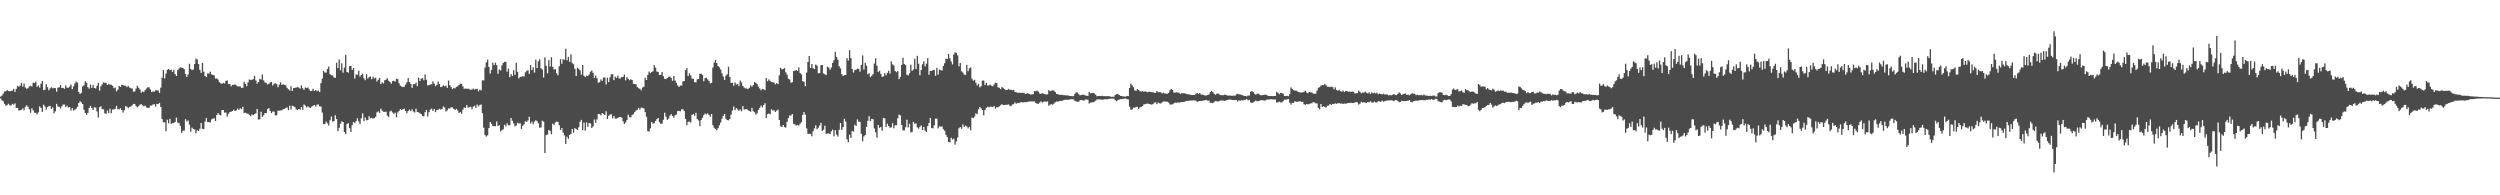 <?xml version="1.0" encoding="UTF-8"?>
<svg xmlns="http://www.w3.org/2000/svg" width="1920" height="150">
  <path d="M0 74.204h1v1.351H0zM1 73.409h1v3.590H1zM2 71.952h1v5.887H2zM3 70.267h1v9.483H3zM4 70.050h1v11.135H4zM5 69.089h1v11.615H5zM6 69.889h1v9.775H6zM7 70.099h1v10.716H7zM8 69.934h1v11.217H8zM9 69.536h1v10.254H9zM10 68.314h1v12.059H10zM11 70.651h1v8.731H11zM12 68.244h1v14.699H12zM13 65.925h1v16.936H13zM14 66.655h1v18.301H14zM15 65.697h1v19.025H15zM16 63.784h1v20.564H16zM17 66.505h1v16.753H17zM18 64.188h1v20.589H18zM19 67.239h1v14.798H19zM20 68.213h1v12.630H20zM21 67.726h1v14.256H21zM22 66.399h1v17.540H22zM23 65.843h1v20.808H23zM24 66.478h1v16.654H24zM25 63.505h1v21.208H25zM26 63.811h1v22.771H26zM27 62.709h1v23.909H27zM28 66.682h1v21.127H28zM29 65.661h1v20.720H29zM30 67.341h1v14.386H30zM31 64.270h1v18.648H31zM32 62.162h1v23.795H32zM33 69.222h1v11.151H33zM34 68.881h1v12.840H34zM35 64.656h1v19.547H35zM36 66.930h1v15.293H36zM37 69.328h1v12.225H37zM38 67.886h1v13.471H38zM39 67.002h1v16.717H39zM40 67.853h1v14.686H40zM41 67.434h1v19.632H41zM42 67.699h1v17.786H42zM43 70.347h1v9.447H43zM44 67.348h1v14.467H44zM45 67.066h1v15.032H45zM46 65.399h1v17.949H46zM47 67.650h1v13.934H47zM48 67.480h1v12.800H48zM49 68.220h1v12.017H49zM50 65.616h1v16.651H50zM51 67.324h1v13.822H51zM52 67.359h1v15.300H52zM53 66.432h1v15.734H53zM54 64.939h1v19.963H54zM55 68.523h1v14.540H55zM56 66.302h1v18.649H56zM57 64.123h1v20.214H57zM58 62.600h1v20.932H58zM59 63.461h1v18.531H59zM60 70.597h1v8.550H60zM61 72.203h1v5.587H61zM62 71.319h1v7.313H62zM63 66.361h1v13.587H63zM64 65.534h1v18.731H64zM65 62.407h1v24.309H65zM66 63.530h1v24.679H66zM67 66.966h1v19.732H67zM68 68.099h1v14.873H68zM69 64.898h1v16.429H69zM70 67.461h1v15.503H70zM71 65.206h1v19.249H71zM72 67.562h1v14.796H72zM73 68.018h1v14.615H73zM74 65.909h1v19.714H74zM75 63.596h1v26.690H75zM76 69.582h1v12.873H76zM77 66.285h1v15.334H77zM78 64.755h1v19.072H78zM79 63.236h1v20.729H79zM80 63.582h1v23.475H80zM81 63.787h1v23.666H81zM82 65.246h1v19.679H82zM83 64.466h1v22.524H83zM84 65.035h1v18.440H84zM85 65.084h1v21.924H85zM86 65.913h1v18.182H86zM87 67.755h1v16.296H87zM88 67.231h1v16.345H88zM89 70.131h1v11.178H89zM90 68.897h1v14.956H90zM91 66.008h1v18.025H91zM92 66.783h1v16.403H92zM93 65.069h1v19.345H93zM94 65.386h1v21.100H94zM95 65.786h1v18.810H95zM96 65.894h1v15.670H96zM97 66.913h1v15.067H97zM98 65.986h1v17.149H98zM99 67.208h1v14.900H99zM100 67.793h1v14.053H100zM101 67.995h1v12.959H101zM102 70.413h1v9.345H102zM103 70.231h1v9.694H103zM104 68.013h1v13.473H104zM105 65.885h1v16.529H105zM106 67.399h1v14.102H106zM107 68.685h1v11.748H107zM108 71.178h1v8.790H108zM109 70.305h1v10.621H109zM110 70.664h1v11.005H110zM111 69.209h1v11.906H111zM112 68.016h1v14.473H112zM113 67.054h1v15.765H113zM114 67.000h1v15.904H114zM115 68.661h1v12.450H115zM116 70.711h1v10.407H116zM117 70.180h1v10.037H117zM118 70.416h1v9.683H118zM119 69.385h1v12.430H119zM120 69.303h1v10.445H120zM121 69.535h1v10.444H121zM122 71.326h1v7.740H122zM123 67.256h1v14.847H123zM124 59.726h1v31.716H124zM125 53.712h1v40.178H125zM126 60.246h1v33.745H126zM127 56.528h1v44.200H127zM128 53.593h1v38.359H128zM129 52.995h1v41.728H129zM130 53.911h1v37.441H130zM131 53.507h1v41.662H131zM132 55.170h1v39.369H132zM133 53.606h1v40.831H133zM134 56.869h1v36.778H134zM135 58.351h1v32.041H135zM136 53.846h1v40.290H136zM137 52.615h1v42.019H137zM138 51.666h1v45.056H138zM139 51.953h1v50.105H139zM140 52.219h1v48.153H140zM141 53.102h1v47.204H141zM142 56.839h1v34.702H142zM143 59.133h1v34.149H143zM144 57.202h1v35.312H144zM145 48.981h1v46.839H145zM146 52.958h1v48.262H146zM147 53.903h1v44.169H147zM148 53.368h1v45.644H148zM149 49.150h1v50.298H149zM150 44.944h1v57.474H150zM151 45.719h1v54.308H151zM152 49.192h1v51.534H152zM153 53.677h1v45.134H153zM154 55.939h1v38.519H154zM155 48.308h1v50.594H155zM156 55.076h1v44.034H156zM157 58.359h1v34.988H157zM158 59.243h1v31.334H158zM159 56.449h1v37.366H159zM160 56.475h1v37.306H160zM161 55.043h1v39.086H161zM162 57.083h1v34.649H162zM163 57.554h1v33.537H163zM164 57.839h1v32.974H164zM165 60.385h1v32.565H165zM166 60.224h1v28.159H166zM167 61.104h1v25.775H167zM168 63.097h1v24.987H168zM169 63.943h1v24.745H169zM170 64.485h1v19.985H170zM171 63.590h1v20.871H171zM172 64.079h1v22.454H172zM173 62.153h1v24.242H173zM174 61.707h1v27.907H174zM175 64.453h1v22.971H175zM176 64.541h1v21.539H176zM177 66.323h1v19.496H177zM178 65.148h1v20.087H178zM179 65.191h1v19.090H179zM180 64.752h1v20.494H180zM181 65.598h1v19.182H181zM182 66.302h1v17.085H182zM183 66.401h1v18.032H183zM184 66.377h1v16.839H184zM185 67.476h1v16.357H185zM186 67.400h1v14.603H186zM187 62.813h1v23.907H187zM188 64.423h1v22.130H188zM189 66.218h1v20.911H189zM190 63.290h1v24.002H190zM191 61.017h1v27.129H191zM192 61.468h1v27.799H192zM193 61.232h1v26.625H193zM194 60.758h1v27.763H194zM195 58.204h1v29.274H195zM196 61.739h1v25.345H196zM197 64.237h1v19.429H197zM198 62.994h1v28.826H198zM199 60.472h1v31.244H199zM200 61.154h1v24.669H200zM201 57.216h1v32.603H201zM202 61.754h1v26.840H202zM203 63.336h1v23.502H203zM204 63.663h1v23.214H204zM205 64.946h1v18.850H205zM206 64.323h1v18.692H206zM207 63.301h1v21.897H207zM208 62.913h1v23.968H208zM209 65.674h1v19.967H209zM210 64.283h1v21.445H210zM211 63.989h1v24.686H211zM212 64.573h1v23.911H212zM213 67.038h1v18.024H213zM214 65.003h1v20.010H214zM215 63.211h1v21.617H215zM216 65.210h1v19.455H216zM217 64.638h1v19.205H217zM218 65.161h1v18.407H218zM219 65.518h1v17.540H219zM220 67.421h1v14.989H220zM221 68.553h1v16.041H221zM222 69.463h1v11.765H222zM223 66.253h1v17.954H223zM224 69.897h1v11.298H224zM225 67.709h1v13.902H225zM226 67.444h1v14.885H226zM227 67.293h1v16.676H227zM228 66.682h1v17.820H228zM229 67.287h1v16.445H229zM230 68.072h1v16.072H230zM231 65.574h1v16.729H231zM232 67.843h1v16.495H232zM233 68.996h1v11.220H233zM234 67.174h1v13.942H234zM235 67.610h1v14.925H235zM236 67.162h1v14.494H236zM237 68.591h1v13.889H237zM238 69.923h1v12.946H238zM239 69.684h1v12.117H239zM240 68.166h1v13.053H240zM241 69.874h1v10.763H241zM242 69.071h1v12.790H242zM243 70.095h1v10.304H243zM244 69.518h1v10.715H244zM245 70.594h1v11.003H245zM246 63.859h1v17.992H246zM247 60.400h1v26.049H247zM248 54.496h1v40.887H248zM249 55.694h1v39.518H249zM250 55.691h1v37.640H250zM251 52.946h1v41.794H251zM252 51.085h1v45.263H252zM253 57.008h1v35.321H253zM254 57.760h1v31.752H254zM255 57.885h1v35.471H255zM256 59.484h1v33.568H256zM257 59.808h1v28.739H257zM258 48.154h1v43.315H258zM259 52.332h1v48.419H259zM260 45.730h1v52.456H260zM261 53.955h1v41.011H261zM262 48.608h1v44.591H262zM263 55.793h1v37.907H263zM264 51.894h1v49.558H264zM265 42.141h1v60.949H265zM266 55.279h1v40.034H266zM267 55.817h1v38.711H267zM268 50.796h1v47.631H268zM269 50.648h1v50.652H269zM270 53.689h1v42.453H270zM271 52.241h1v41.401H271zM272 60.343h1v34.270H272zM273 57.210h1v35.870H273zM274 57.490h1v33.337H274zM275 54.246h1v39.061H275zM276 58.820h1v36.534H276zM277 57.567h1v33.279H277zM278 56.631h1v30.475H278zM279 60.060h1v33.035H279zM280 61.575h1v28.680H280zM281 57.007h1v35.414H281zM282 60.332h1v31.762H282zM283 59.226h1v30.081H283zM284 58.702h1v32.254H284zM285 60.802h1v29.661H285zM286 58.904h1v32.199H286zM287 60.199h1v30.602H287zM288 59.601h1v30.158H288zM289 62.563h1v23.782H289zM290 61.232h1v24.287H290zM291 59.834h1v26.850H291zM292 64.574h1v18.953H292zM293 63.241h1v21.749H293zM294 64.055h1v21.826H294zM295 61.594h1v24.354H295zM296 61.138h1v24.606H296zM297 60.124h1v28.699H297zM298 61.996h1v27.790H298zM299 62.935h1v22.709H299zM300 64.239h1v20.798H300zM301 62.239h1v24.133H301zM302 62.001h1v25.554H302zM303 62.741h1v23.754H303zM304 60.485h1v29.571H304zM305 60.768h1v25.610H305zM306 63.966h1v21.334H306zM307 65.789h1v17.955H307zM308 66.437h1v18.026H308zM309 66.917h1v16.894H309zM310 66.537h1v16.925H310zM311 64.884h1v20.385H311zM312 63.193h1v23.740H312zM313 59.958h1v25.360H313zM314 63.016h1v21.209H314zM315 64.391h1v21.081H315zM316 67.417h1v16.575H316zM317 64.583h1v21.068H317zM318 64.649h1v21.702H318zM319 63.389h1v20.118H319zM320 66.180h1v19.780H320zM321 59.669h1v26.673H321zM322 62.222h1v24.774H322zM323 60.532h1v27.057H323zM324 59.926h1v29.188H324zM325 61.637h1v27.685H325zM326 57.144h1v29.030H326zM327 61.259h1v23.230H327zM328 65.655h1v23.798H328zM329 65.388h1v20.770H329zM330 64.998h1v19.175H330zM331 64.721h1v18.749H331zM332 62.449h1v22.779H332zM333 64.227h1v19.393H333zM334 66.194h1v19.936H334zM335 65.228h1v19.222H335zM336 62.615h1v21.663H336zM337 64.447h1v19.087H337zM338 66.843h1v17.380H338zM339 66.576h1v17.132H339zM340 65.480h1v16.281H340zM341 66.265h1v16.296H341zM342 65.723h1v19.946H342zM343 67.492h1v17.306H343zM344 61.835h1v21.411H344zM345 65.374h1v17.986H345zM346 66.961h1v15.446H346zM347 68.454h1v14.022H347zM348 67.489h1v16.230H348zM349 67.894h1v16.646H349zM350 66.725h1v16.884H350zM351 66.298h1v18.505H351zM352 65.256h1v21.564H352zM353 64.277h1v21.793H353zM354 64.441h1v22.956H354zM355 66.348h1v17.917H355zM356 68.210h1v14.321H356zM357 67.989h1v14.892H357zM358 68.217h1v12.475H358zM359 68.022h1v14.682H359zM360 68.602h1v13.729H360zM361 68.927h1v13.063H361zM362 68.814h1v15.179H362zM363 67.992h1v13.911H363zM364 68.873h1v12.258H364zM365 68.220h1v14.652H365zM366 68.265h1v12.033H366zM367 70.157h1v11.613H367zM368 68.822h1v11.771H368zM369 69.429h1v10.819H369zM370 61.646h1v25.265H370zM371 61.807h1v36.283H371zM372 51.910h1v51.862H372zM373 47.885h1v57.048H373zM374 45.823h1v58.121H374zM375 51.349h1v47.020H375zM376 56.493h1v37.261H376zM377 53.603h1v41.520H377zM378 48.163h1v48.563H378zM379 50.084h1v46.812H379zM380 48.160h1v48.767H380zM381 50.004h1v43.281H381zM382 56.700h1v40.049H382zM383 53.379h1v42.673H383zM384 54.054h1v46.823H384zM385 50.179h1v49.794H385zM386 48.333h1v50.948H386zM387 47.488h1v48.300H387zM388 47.496h1v49.496H388zM389 55.025h1v39.692H389zM390 52.616h1v43.584H390zM391 59.280h1v36.929H391zM392 56.938h1v33.711H392zM393 58.379h1v34.386H393zM394 53.931h1v40.862H394zM395 57.439h1v39.581H395zM396 48.199h1v48.144H396zM397 55.133h1v39.131H397zM398 60.194h1v34.616H398zM399 59.062h1v35.632H399zM400 58.816h1v40.196H400zM401 58.493h1v38.105H401zM402 58.767h1v36.718H402zM403 55.586h1v37.540H403zM404 54.471h1v39.191H404zM405 53.892h1v38.571H405zM406 56.668h1v33.029H406zM407 49.950h1v44.863H407zM408 53.850h1v39.599H408zM409 51.686h1v43.744H409zM410 55.735h1v37.603H410zM411 45.799h1v46.545H411zM412 52.221h1v40.872H412zM413 47.082h1v47.704H413zM414 45.543h1v52.568H414zM415 52.454h1v45.409H415zM416 53.364h1v39.369H416zM417 59.549h1v33.832H417zM418 44.039h1v73.536H418zM419 50.514h1v53.250H419zM420 56.325h1v46.969H420zM421 46.187h1v53.666H421zM422 51.080h1v49.365H422zM423 43.933h1v59.199H423zM424 51.278h1v43.702H424zM425 53.424h1v42.643H425zM426 53.116h1v41.002H426zM427 56.249h1v37.199H427zM428 57.825h1v35.758H428zM429 50.927h1v45.250H429zM430 45.450h1v54.465H430zM431 48.883h1v49.469H431zM432 45.486h1v56.397H432zM433 45.927h1v58.041H433zM434 37.409h1v73.126H434zM435 46.284h1v58.742H435zM436 43.683h1v62.983H436zM437 47.533h1v56.117H437zM438 41.791h1v61.062H438zM439 48.478h1v50.595H439zM440 49.396h1v52.551H440zM441 52.861h1v45.505H441zM442 58.396h1v40.750H442zM443 52.021h1v47.807H443zM444 52.767h1v44.978H444zM445 53.998h1v39.618H445zM446 57.290h1v34.764H446zM447 49.909h1v50.105H447zM448 58.116h1v36.067H448zM449 59.126h1v41.174H449zM450 58.120h1v35.926H450zM451 58.440h1v38.941H451zM452 57.206h1v37.232H452zM453 55.080h1v39.775H453zM454 54.175h1v44.082H454zM455 55.983h1v41.126H455zM456 59.904h1v31.870H456zM457 58.003h1v36.381H457zM458 60.112h1v31.642H458zM459 63.609h1v23.957H459zM460 63.118h1v24.557H460zM461 60.953h1v27.698H461zM462 62.163h1v24.648H462zM463 59.541h1v28.047H463zM464 59.480h1v28.855H464zM465 64.848h1v20.655H465zM466 59.705h1v31.751H466zM467 63.015h1v26.025H467zM468 59.392h1v28.683H468zM469 57.105h1v30.551H469zM470 56.814h1v34.043H470zM471 61.518h1v27.580H471zM472 58.844h1v32.224H472zM473 59.802h1v31.270H473zM474 58.017h1v32.530H474zM475 60.265h1v29.550H475zM476 60.208h1v29.657H476zM477 59.186h1v31.175H477zM478 59.097h1v34.110H478zM479 57.299h1v37.910H479zM480 61.704h1v32.414H480zM481 59.227h1v33.018H481zM482 60.615h1v27.526H482zM483 61.645h1v28.310H483zM484 60.865h1v29.278H484zM485 61.424h1v26.859H485zM486 64.349h1v23.286H486zM487 64.468h1v21.674H487zM488 64.764h1v20.135H488zM489 66.929h1v17.336H489zM490 67.712h1v15.116H490zM491 68.227h1v15.910H491zM492 69.317h1v13.244H492zM493 67.200h1v15.699H493zM494 66.550h1v16.729H494zM495 59.704h1v26.421H495zM496 61.426h1v28.284H496zM497 57.556h1v43.148H497zM498 54.898h1v46.240H498zM499 56.167h1v42.432H499zM500 55.349h1v38.346H500zM501 54.681h1v40.323H501zM502 50.043h1v44.509H502zM503 51.950h1v40.918H503zM504 54.925h1v36.612H504zM505 55.267h1v35.380H505zM506 57.595h1v36.376H506zM507 57.463h1v37.675H507zM508 55.275h1v39.714H508zM509 58.543h1v33.390H509zM510 60.616h1v25.988H510zM511 60.740h1v28.820H511zM512 59.966h1v32.057H512zM513 59.008h1v32.076H513zM514 58.853h1v29.993H514zM515 59.830h1v27.815H515zM516 62.063h1v27.067H516zM517 58.340h1v32.072H517zM518 61.856h1v26.668H518zM519 63.606h1v24.309H519zM520 65.590h1v19.730H520zM521 66.792h1v18.423H521zM522 65.686h1v19.806H522zM523 65.709h1v18.303H523zM524 62.583h1v21.355H524zM525 62.264h1v23.096H525zM526 53.860h1v37.501H526zM527 52.341h1v43.866H527zM528 58.477h1v35.163H528zM529 56.265h1v37.016H529zM530 57.907h1v36.178H530zM531 60.357h1v27.898H531zM532 60.512h1v27.001H532zM533 63.084h1v25.873H533zM534 63.264h1v23.385H534zM535 60.916h1v30.546H535zM536 60.676h1v31.916H536zM537 56.701h1v40.230H537zM538 56.506h1v35.672H538zM539 57.511h1v33.045H539zM540 62.398h1v26.042H540zM541 60.045h1v27.173H541zM542 59.634h1v28.198H542zM543 61.001h1v26.036H543zM544 62.135h1v26.106H544zM545 64.126h1v25.508H545zM546 63.714h1v23.766H546zM547 51.844h1v44.312H547zM548 48.041h1v50.171H548zM549 46.061h1v53.089H549zM550 48.412h1v51.550H550zM551 50.707h1v47.722H551zM552 51.704h1v44.539H552zM553 53.418h1v40.667H553zM554 56.355h1v34.782H554zM555 58.775h1v30.220H555zM556 61.407h1v26.080H556zM557 58.182h1v33.014H557zM558 57.042h1v35.183H558zM559 51.277h1v41.137H559zM560 59.160h1v32.172H560zM561 63.658h1v24.421H561zM562 63.598h1v21.309H562zM563 65.828h1v15.916H563zM564 63.310h1v21.267H564zM565 64.847h1v18.197H565zM566 64.508h1v19.498H566zM567 66.136h1v18.927H567zM568 61.833h1v22.217H568zM569 63.313h1v22.168H569zM570 65.993h1v15.522H570zM571 67.272h1v16.967H571zM572 67.909h1v15.983H572zM573 67.958h1v15.798H573zM574 68.403h1v16.163H574zM575 67.452h1v17.796H575zM576 65.521h1v20.268H576zM577 66.678h1v16.143H577zM578 65.324h1v20.148H578zM579 63.033h1v23.142H579zM580 63.591h1v24.399H580zM581 64.592h1v22.388H581zM582 66.498h1v17.887H582zM583 67.877h1v14.982H583zM584 69.363h1v11.662H584zM585 68.255h1v14.229H585zM586 68.561h1v12.152H586zM587 69.193h1v10.130H587zM588 59.919h1v30.856H588zM589 62.355h1v25.349H589zM590 60.969h1v26.232H590zM591 62.035h1v25.733H591zM592 62.989h1v20.903H592zM593 63.230h1v21.686H593zM594 63.439h1v21.196H594zM595 64.770h1v21.260H595zM596 63.799h1v21.190H596zM597 64.626h1v19.568H597zM598 57.872h1v34.222H598zM599 52.074h1v44.848H599zM600 53.344h1v44.217H600zM601 52.918h1v43.077H601zM602 52.328h1v45.315H602zM603 55.609h1v42.374H603zM604 57.368h1v36.200H604zM605 60.458h1v30.268H605zM606 61.033h1v27.622H606zM607 63.550h1v25.189H607zM608 63.081h1v24.499H608zM609 54.644h1v40.454H609zM610 54.339h1v41.140H610zM611 53.763h1v42.766H611zM612 54.455h1v41.547H612zM613 51.772h1v44.763H613zM614 56.026h1v39.002H614zM615 57.092h1v36.736H615zM616 62.234h1v25.995H616zM617 62.896h1v23.195H617zM618 66.132h1v21.872H618zM619 55.737h1v42.848H619zM620 47.600h1v55.245H620zM621 42.994h1v59.833H621zM622 52.118h1v50.704H622zM623 49.116h1v55.548H623zM624 52.399h1v48.411H624zM625 52.998h1v45.640H625zM626 49.567h1v46.748H626zM627 50.407h1v48.893H627zM628 56.288h1v41.835H628zM629 56.103h1v40.325H629zM630 50.002h1v44.328H630zM631 49.989h1v50.638H631zM632 56.336h1v43.278H632zM633 57.044h1v39.542H633zM634 57.664h1v45.122H634zM635 51.162h1v51.369H635zM636 51.919h1v50.535H636zM637 53.570h1v49.458H637zM638 51.890h1v48.992H638zM639 48.263h1v51.280H639zM640 46.219h1v58.473H640zM641 39.786h1v60.147H641zM642 43.744h1v59.650H642zM643 45.865h1v59.034H643zM644 50.834h1v48.856H644zM645 52.552h1v41.889H645zM646 56.968h1v42.840H646zM647 58.423h1v39.198H647zM648 57.725h1v33.556H648zM649 57.571h1v35.811H649zM650 44.635h1v62.398H650zM651 46.514h1v62.748H651zM652 38.565h1v64.895H652zM653 44.589h1v61.348H653zM654 52.992h1v47.584H654zM655 55.769h1v45.345H655zM656 53.736h1v42.047H656zM657 53.553h1v43.207H657zM658 52.753h1v38.964H658zM659 52.874h1v40.561H659zM660 54.992h1v38.675H660zM661 49.871h1v52.875H661zM662 42.523h1v65.961H662zM663 53.458h1v51.259H663zM664 48.216h1v55.526H664zM665 50.379h1v46.982H665zM666 57.057h1v35.713H666zM667 56.283h1v32.965H667zM668 59.251h1v33.775H668zM669 58.094h1v33.189H669zM670 56.955h1v34.628H670zM671 48.803h1v49.839H671zM672 44.805h1v56.788H672zM673 50.367h1v55.343H673zM674 55.388h1v40.541H674zM675 54.320h1v43.868H675zM676 56.745h1v40.746H676zM677 59.026h1v41.320H677zM678 58.713h1v31.872H678zM679 56.190h1v34.744H679zM680 57.915h1v39.688H680zM681 55.952h1v39.043H681zM682 54.330h1v42.471H682zM683 56.535h1v41.593H683zM684 47.117h1v50.675H684zM685 49.488h1v45.148H685zM686 50.311h1v48.216H686zM687 54.520h1v41.715H687zM688 55.448h1v40.776H688zM689 54.561h1v36.310H689zM690 60.757h1v27.273H690zM691 58.960h1v29.719H691zM692 49.825h1v46.100H692zM693 44.347h1v55.763H693zM694 49.102h1v51.021H694zM695 50.044h1v47.720H695zM696 57.326h1v34.650H696zM697 57.937h1v39.973H697zM698 56.283h1v38.804H698zM699 49.668h1v52.057H699zM700 54.398h1v46.852H700zM701 53.330h1v40.256H701zM702 45.096h1v50.002H702zM703 52.989h1v41.790H703zM704 42.882h1v54.974H704zM705 48.902h1v49.917H705zM706 57.782h1v39.587H706zM707 53.785h1v42.514H707zM708 49.356h1v50.498H708zM709 47.123h1v50.382H709zM710 51.001h1v49.364H710zM711 48.895h1v52.415H711zM712 44.651h1v52.208H712zM713 57.424h1v37.045H713zM714 54.450h1v36.181H714zM715 54.517h1v43.831H715zM716 53.803h1v44.789H716zM717 53.641h1v42.600H717zM718 58.218h1v32.854H718zM719 52.161h1v39.003H719zM720 57.319h1v41.309H720zM721 53.459h1v43.602H721zM722 53.841h1v43.436H722zM723 54.176h1v42.967H723zM724 50.637h1v48.630H724zM725 48.594h1v51.812H725zM726 45.051h1v58.567H726zM727 45.368h1v59.895H727zM728 41.374h1v67.684H728zM729 44.768h1v64.580H729zM730 47.194h1v58.640H730zM731 49.519h1v57.686H731zM732 41.833h1v64.604H732zM733 40.119h1v70.974H733zM734 40.603h1v68.012H734zM735 42.476h1v63.136H735zM736 50.904h1v47.588H736zM737 48.398h1v49.209H737zM738 54.723h1v44.208H738zM739 55.708h1v39.822H739zM740 57.247h1v40.275H740zM741 57.593h1v38.863H741zM742 49.798h1v47.318H742zM743 54.741h1v43.887H743zM744 52.429h1v45.061H744zM745 51.823h1v48.215H745zM746 60.434h1v29.860H746zM747 61.929h1v28.797H747zM748 61.305h1v28.181H748zM749 63.542h1v23.484H749zM750 65.619h1v22.061H750zM751 64.297h1v19.729H751zM752 67.079h1v15.105H752zM753 66.196h1v17.043H753zM754 61.877h1v22.627H754zM755 61.837h1v26.792H755zM756 65.313h1v19.203H756zM757 63.579h1v19.271H757zM758 65.691h1v16.244H758zM759 65.595h1v16.901H759zM760 65.028h1v16.879H760zM761 65.812h1v16.166H761zM762 66.316h1v15.938H762zM763 64.892h1v16.475H763zM764 63.514h1v19.949H764zM765 63.804h1v18.512H765zM766 67.030h1v15.389H766zM767 67.417h1v14.288H767zM768 68.440h1v12.405H768zM769 66.753h1v13.219H769zM770 67.459h1v13.273H770zM771 68.422h1v12.166H771zM772 69.155h1v11.347H772zM773 69.067h1v11.395H773zM774 68.285h1v11.834H774zM775 68.936h1v12.191H775zM776 68.947h1v12.625H776zM777 69.241h1v11.016H777zM778 69.002h1v10.997H778zM779 70.655h1v8.007H779zM780 70.858h1v8.827H780zM781 71.342h1v7.696H781zM782 71.244h1v7.972H782zM783 71.256h1v7.449H783zM784 71.288h1v7.056H784zM785 71.300h1v7.444H785zM786 71.270h1v7.207H786zM787 72.128h1v6.370H787zM788 71.812h1v6.615H788zM789 71.650h1v6.516H789zM790 72.145h1v5.781H790zM791 72.608h1v5.293H791zM792 72.443h1v5.422H792zM793 72.343h1v5.610H793zM794 69.891h1v7.981H794zM795 70.134h1v9.007H795zM796 69.583h1v10.124H796zM797 70.321h1v9.350H797zM798 71.818h1v6.965H798zM799 72.155h1v5.720H799zM800 71.502h1v7.234H800zM801 71.920h1v6.290H801zM802 72.303h1v5.576H802zM803 72.622h1v5.556H803zM804 72.431h1v5.367H804zM805 69.203h1v12.007H805zM806 70.054h1v10.301H806zM807 69.740h1v10.250H807zM808 69.345h1v11.076H808zM809 69.618h1v9.888H809zM810 70.761h1v7.721H810zM811 72.123h1v5.852H811zM812 72.333h1v5.733H812zM813 72.834h1v4.861H813zM814 72.799h1v4.590H814zM815 72.823h1v4.842H815zM816 73.087h1v3.910H816zM817 73.086h1v3.679H817zM818 73.263h1v3.322H818zM819 73.215h1v3.417H819zM820 73.358h1v3.233H820zM821 73.716h1v2.711H821zM822 73.755h1v2.441H822zM823 73.929h1v2.280H823zM824 73.773h1v2.626H824zM825 72.023h1v5.456H825zM826 70.915h1v6.925H826zM827 71.117h1v7.115H827zM828 72.338h1v5.732H828zM829 73.220h1v3.768H829zM830 72.855h1v3.971H830zM831 72.785h1v4.220H831zM832 72.689h1v4.643H832zM833 73.286h1v3.152H833zM834 73.565h1v2.803H834zM835 73.614h1v3.008H835zM836 70.533h1v8.877H836zM837 71.683h1v7.104H837zM838 71.442h1v7.184H838zM839 71.264h1v7.256H839zM840 71.726h1v6.345H840zM841 72.738h1v4.633H841zM842 73.929h1v2.394H842zM843 73.708h1v2.644H843zM844 73.709h1v2.612H844zM845 73.853h1v2.572H845zM846 73.584h1v3.043H846zM847 73.820h1v2.586H847zM848 73.893h1v2.369H848zM849 73.897h1v2.283H849zM850 73.829h1v2.446H850zM851 73.839h1v2.115H851zM852 74.108h1v1.806H852zM853 74.350h1v1.305H853zM854 74.296h1v1.407H854zM855 74.268h1v1.519H855zM856 72.964h1v3.977H856zM857 72.293h1v5.395H857zM858 72.187h1v4.824H858zM859 72.901h1v3.614H859zM860 73.622h1v2.567H860zM861 73.725h1v2.438H861zM862 74.092h1v1.910H862zM863 74.040h1v1.704H863zM864 74.222h1v1.509H864zM865 73.629h1v2.514H865zM866 73.779h1v2.563H866zM867 67.521h1v14.401H867zM868 64.219h1v20.159H868zM869 65.511h1v18.593H869zM870 66.936h1v15.769H870zM871 69.360h1v13.360H871zM872 69.827h1v12.266H872zM873 68.406h1v13.603H873zM874 69.057h1v14.556H874zM875 70.085h1v12.348H875zM876 70.312h1v11.826H876zM877 70.009h1v11.481H877zM878 70.498h1v9.682H878zM879 70.159h1v9.852H879zM880 70.443h1v9.301H880zM881 70.829h1v8.686H881zM882 70.402h1v9.480H882zM883 70.571h1v9.529H883zM884 70.808h1v9.537H884zM885 70.825h1v9.140H885zM886 71.261h1v7.647H886zM887 71.326h1v7.220H887zM888 69.842h1v10.204H888zM889 70.810h1v7.925H889zM890 70.817h1v8.468H890zM891 70.803h1v8.689H891zM892 71.802h1v6.869H892zM893 71.185h1v6.719H893zM894 71.741h1v6.215H894zM895 71.982h1v6.028H895zM896 71.992h1v6.240H896zM897 71.335h1v7.390H897zM898 69.309h1v11.045H898zM899 68.307h1v11.945H899zM900 69.131h1v11.065H900zM901 70.988h1v8.404H901zM902 71.122h1v7.678H902zM903 70.876h1v8.109H903zM904 71.027h1v7.580H904zM905 71.272h1v7.612H905zM906 72.139h1v6.377H906zM907 71.587h1v6.817H907zM908 71.642h1v6.724H908zM909 71.556h1v6.676H909zM910 71.880h1v5.824H910zM911 72.182h1v5.343H911zM912 72.494h1v4.925H912zM913 72.480h1v4.887H913zM914 72.792h1v4.347H914zM915 72.990h1v4.199H915zM916 72.980h1v4.142H916zM917 72.883h1v4.167H917zM918 71.921h1v5.467H918zM919 71.422h1v6.843H919zM920 72.009h1v5.774H920zM921 71.417h1v6.203H921zM922 72.717h1v4.869H922zM923 72.608h1v4.732H923zM924 72.884h1v4.325H924zM925 73.361h1v3.658H925zM926 73.391h1v3.438H926zM927 72.958h1v4.329H927zM928 72.571h1v4.664H928zM929 70.704h1v8.239H929zM930 69.772h1v9.195H930zM931 70.752h1v8.482H931zM932 71.985h1v6.230H932zM933 72.828h1v4.671H933zM934 71.918h1v5.928H934zM935 71.762h1v6.222H935zM936 72.540h1v5.071H936zM937 73.063h1v4.061H937zM938 73.131h1v4.028H938zM939 73.106h1v4.162H939zM940 72.675h1v4.824H940zM941 72.924h1v4.351H941zM942 73.307h1v3.431H942zM943 73.406h1v3.212H943zM944 73.323h1v3.084H944zM945 73.560h1v3.000H945zM946 73.532h1v3.361H946zM947 73.402h1v3.380H947zM948 73.598h1v3.302H948zM949 72.509h1v4.347H949zM950 72.044h1v5.940H950zM951 72.450h1v4.628H951zM952 72.496h1v4.818H952zM953 72.933h1v4.144H953zM954 73.197h1v3.952H954zM955 73.718h1v2.916H955zM956 73.602h1v3.073H956zM957 74.045h1v2.016H957zM958 73.377h1v3.753H958zM959 73.383h1v3.312H959zM960 70.567h1v8.094H960zM961 69.910h1v9.144H961zM962 70.711h1v7.982H962zM963 72.046h1v5.781H963zM964 72.699h1v4.535H964zM965 71.961h1v5.760H965zM966 71.868h1v5.807H966zM967 72.780h1v4.541H967zM968 73.211h1v3.631H968zM969 73.078h1v3.935H969zM970 72.950h1v4.135H970zM971 72.658h1v4.646H971zM972 72.870h1v3.838H972zM973 73.404h1v3.001H973zM974 73.721h1v2.781H974zM975 73.764h1v2.489H975zM976 73.730h1v2.518H976zM977 73.843h1v2.499H977zM978 73.762h1v2.626H978zM979 73.726h1v2.665H979zM980 70.445h1v8.324H980zM981 71.346h1v7.234H981zM982 72.310h1v5.826H982zM983 71.306h1v7.340H983zM984 71.497h1v7.140H984zM985 72.078h1v5.664H985zM986 73.690h1v2.926H986zM987 73.807h1v2.613H987zM988 73.598h1v2.747H988zM989 73.935h1v2.048H989zM990 72.295h1v6.512H990zM991 67.146h1v13.229H991zM992 68.317h1v10.665H992zM993 69.286h1v9.741H993zM994 69.568h1v8.179H994zM995 69.535h1v8.646H995zM996 70.253h1v7.913H996zM997 70.685h1v7.304H997zM998 71.062h1v6.683H998zM999 71.074h1v7.250H999zM1000 70.922h1v7.271H1000zM1001 70.499h1v9.599H1001zM1002 69.715h1v10.809H1002zM1003 70.990h1v8.935H1003zM1004 71.604h1v8.521H1004zM1005 70.674h1v9.294H1005zM1006 70.865h1v8.485H1006zM1007 71.068h1v8.271H1007zM1008 71.718h1v6.735H1008zM1009 72.081h1v6.581H1009zM1010 71.876h1v7.560H1010zM1011 69.559h1v9.813H1011zM1012 67.429h1v15.436H1012zM1013 66.959h1v16.996H1013zM1014 65.766h1v14.085H1014zM1015 65.322h1v16.830H1015zM1016 65.480h1v16.066H1016zM1017 64.430h1v17.795H1017zM1018 65.548h1v17.031H1018zM1019 66.619h1v14.570H1019zM1020 66.586h1v14.396H1020zM1021 66.975h1v12.971H1021zM1022 66.501h1v14.096H1022zM1023 66.901h1v12.891H1023zM1024 68.632h1v11.279H1024zM1025 67.114h1v12.265H1025zM1026 69.009h1v10.726H1026zM1027 69.751h1v9.596H1027zM1028 68.936h1v10.205H1028zM1029 70.045h1v9.579H1029zM1030 70.442h1v9.035H1030zM1031 69.502h1v10.326H1031zM1032 70.689h1v8.827H1032zM1033 69.761h1v9.895H1033zM1034 69.961h1v9.424H1034zM1035 70.432h1v8.599H1035zM1036 70.422h1v8.728H1036zM1037 70.564h1v8.293H1037zM1038 70.314h1v8.909H1038zM1039 70.570h1v8.487H1039zM1040 71.715h1v7.113H1040zM1041 71.624h1v6.723H1041zM1042 71.514h1v7.199H1042zM1043 69.571h1v10.771H1043zM1044 70.616h1v9.009H1044zM1045 71.678h1v6.439H1045zM1046 71.043h1v7.733H1046zM1047 71.171h1v7.285H1047zM1048 70.357h1v8.550H1048zM1049 71.236h1v7.804H1049zM1050 71.755h1v6.567H1050zM1051 70.911h1v7.735H1051zM1052 72.108h1v5.609H1052zM1053 70.887h1v7.823H1053zM1054 71.609h1v7.264H1054zM1055 71.124h1v6.907H1055zM1056 71.729h1v6.894H1056zM1057 71.137h1v7.528H1057zM1058 72.397h1v5.383H1058zM1059 71.765h1v6.004H1059zM1060 72.181h1v6.079H1060zM1061 72.490h1v4.762H1061zM1062 71.882h1v6.245H1062zM1063 72.525h1v5.155H1063zM1064 72.390h1v5.095H1064zM1065 72.673h1v4.427H1065zM1066 73.282h1v3.850H1066zM1067 72.834h1v4.249H1067zM1068 73.265h1v3.664H1068zM1069 72.829h1v4.434H1069zM1070 72.184h1v5.531H1070zM1071 72.896h1v3.998H1071zM1072 73.066h1v3.896H1072zM1073 72.126h1v5.277H1073zM1074 70.902h1v7.615H1074zM1075 71.788h1v6.545H1075zM1076 72.888h1v4.476H1076zM1077 72.390h1v5.151H1077zM1078 71.996h1v5.694H1078zM1079 71.808h1v5.822H1079zM1080 72.900h1v4.510H1080zM1081 72.630h1v4.750H1081zM1082 73.236h1v3.655H1082zM1083 72.369h1v5.900H1083zM1084 71.612h1v7.024H1084zM1085 71.985h1v5.825H1085zM1086 71.977h1v5.607H1086zM1087 73.095h1v4.118H1087zM1088 72.704h1v4.680H1088zM1089 73.124h1v4.155H1089zM1090 73.114h1v3.799H1090zM1091 72.778h1v4.101H1091zM1092 73.301h1v3.518H1092zM1093 72.590h1v4.431H1093zM1094 73.238h1v3.765H1094zM1095 73.442h1v3.142H1095zM1096 73.507h1v3.140H1096zM1097 73.713h1v2.577H1097zM1098 73.540h1v3.042H1098zM1099 73.777h1v2.319H1099zM1100 73.417h1v3.234H1100zM1101 73.346h1v3.271H1101zM1102 74.119h1v1.689H1102zM1103 74.066h1v1.952H1103zM1104 71.454h1v6.307H1104zM1105 70.858h1v7.104H1105zM1106 70.826h1v7.610H1106zM1107 71.231h1v7.422H1107zM1108 72.941h1v4.178H1108zM1109 73.088h1v3.485H1109zM1110 72.737h1v4.141H1110zM1111 73.152h1v3.562H1111zM1112 73.693h1v2.714H1112zM1113 73.662h1v2.816H1113zM1114 72.323h1v5.612H1114zM1115 68.837h1v13.299H1115zM1116 67.948h1v14.114H1116zM1117 69.100h1v13.278H1117zM1118 68.841h1v13.299H1118zM1119 68.475h1v12.617H1119zM1120 70.175h1v11.698H1120zM1121 69.914h1v11.251H1121zM1122 69.463h1v11.873H1122zM1123 70.878h1v9.148H1123zM1124 71.287h1v8.958H1124zM1125 68.423h1v12.117H1125zM1126 69.183h1v11.521H1126zM1127 69.345h1v12.267H1127zM1128 70.211h1v11.145H1128zM1129 70.552h1v9.836H1129zM1130 70.264h1v8.984H1130zM1131 70.398h1v9.290H1131zM1132 71.084h1v8.297H1132zM1133 71.831h1v7.434H1133zM1134 72.164h1v6.168H1134zM1135 64.445h1v19.862H1135zM1136 65.418h1v20.029H1136zM1137 66.663h1v17.795H1137zM1138 66.270h1v16.685H1138zM1139 66.484h1v16.424H1139zM1140 66.557h1v15.759H1140zM1141 68.630h1v12.779H1141zM1142 67.592h1v13.099H1142zM1143 68.673h1v11.928H1143zM1144 69.228h1v9.810H1144zM1145 69.356h1v11.026H1145zM1146 68.090h1v14.599H1146zM1147 68.870h1v12.840H1147zM1148 70.453h1v10.487H1148zM1149 69.983h1v11.482H1149zM1150 69.455h1v11.393H1150zM1151 69.821h1v10.241H1151zM1152 69.449h1v10.567H1152zM1153 69.725h1v9.336H1153zM1154 69.592h1v9.292H1154zM1155 70.475h1v8.712H1155zM1156 70.363h1v8.121H1156zM1157 71.274h1v7.084H1157zM1158 71.124h1v7.020H1158zM1159 71.326h1v6.972H1159zM1160 70.957h1v7.557H1160zM1161 71.476h1v6.703H1161zM1162 71.515h1v6.708H1162zM1163 71.740h1v6.288H1163zM1164 72.253h1v5.148H1164zM1165 71.839h1v6.031H1165zM1166 66.452h1v18.189H1166zM1167 66.713h1v16.173H1167zM1168 67.779h1v15.188H1168zM1169 68.969h1v12.358H1169zM1170 69.340h1v10.640H1170zM1171 70.019h1v8.756H1171zM1172 71.510h1v7.072H1172zM1173 70.683h1v8.382H1173zM1174 71.536h1v6.935H1174zM1175 71.517h1v6.575H1175zM1176 70.525h1v10.122H1176zM1177 70.559h1v9.156H1177zM1178 71.802h1v7.630H1178zM1179 71.730h1v7.142H1179zM1180 71.054h1v7.807H1180zM1181 71.189h1v7.125H1181zM1182 70.172h1v8.883H1182zM1183 70.816h1v7.236H1183zM1184 71.621h1v6.490H1184zM1185 71.903h1v5.720H1185zM1186 72.052h1v5.717H1186zM1187 72.401h1v4.675H1187zM1188 71.865h1v5.524H1188zM1189 72.211h1v5.332H1189zM1190 71.966h1v5.707H1190zM1191 73.265h1v3.655H1191zM1192 72.524h1v4.859H1192zM1193 72.862h1v4.038H1193zM1194 72.683h1v4.458H1194zM1195 73.146h1v3.499H1195zM1196 72.731h1v4.327H1196zM1197 69.517h1v12.016H1197zM1198 68.355h1v14.022H1198zM1199 68.425h1v12.716H1199zM1200 69.498h1v11.668H1200zM1201 70.113h1v10.474H1201zM1202 70.280h1v8.673H1202zM1203 71.753h1v6.575H1203zM1204 71.555h1v7.121H1204zM1205 71.912h1v6.337H1205zM1206 71.910h1v5.723H1206zM1207 70.790h1v9.032H1207zM1208 70.862h1v9.068H1208zM1209 72.458h1v5.763H1209zM1210 71.847h1v6.768H1210zM1211 71.060h1v7.590H1211zM1212 71.739h1v6.625H1212zM1213 70.701h1v7.998H1213zM1214 71.536h1v7.111H1214zM1215 71.805h1v5.949H1215zM1216 72.396h1v5.047H1216zM1217 72.454h1v4.942H1217zM1218 72.330h1v4.838H1218zM1219 72.781h1v3.861H1219zM1220 72.122h1v5.347H1220zM1221 72.724h1v4.934H1221zM1222 72.756h1v4.513H1222zM1223 72.924h1v3.716H1223zM1224 72.886h1v4.292H1224zM1225 72.890h1v3.905H1225zM1226 73.255h1v3.224H1226zM1227 73.073h1v3.813H1227zM1228 64.205h1v19.185H1228zM1229 65.883h1v18.161H1229zM1230 65.579h1v20.768H1230zM1231 64.621h1v21.237H1231zM1232 66.233h1v18.005H1232zM1233 66.683h1v17.565H1233zM1234 65.657h1v18.715H1234zM1235 66.478h1v17.445H1235zM1236 66.920h1v17.055H1236zM1237 67.786h1v15.465H1237zM1238 66.988h1v15.234H1238zM1239 64.485h1v23.123H1239zM1240 62.488h1v25.364H1240zM1241 61.664h1v27.752H1241zM1242 59.072h1v32.483H1242zM1243 57.116h1v31.444H1243zM1244 60.483h1v28.686H1244zM1245 60.596h1v29.115H1245zM1246 59.569h1v32.988H1246zM1247 56.123h1v35.632H1247zM1248 48.949h1v53.021H1248zM1249 53.652h1v45.165H1249zM1250 58.677h1v39.546H1250zM1251 54.502h1v40.238H1251zM1252 52.725h1v44.812H1252zM1253 51.392h1v41.985H1253zM1254 47.122h1v52.840H1254zM1255 47.851h1v52.086H1255zM1256 48.607h1v52.234H1256zM1257 52.870h1v41.659H1257zM1258 55.904h1v41.336H1258zM1259 51.770h1v39.643H1259zM1260 53.802h1v42.392H1260zM1261 51.563h1v46.409H1261zM1262 58.533h1v31.082H1262zM1263 44.795h1v57.031H1263zM1264 44.927h1v52.947H1264zM1265 42.469h1v66.059H1265zM1266 46.497h1v56.962H1266zM1267 49.830h1v54.019H1267zM1268 49.281h1v54.257H1268zM1269 53.596h1v46.258H1269zM1270 48.842h1v49.264H1270zM1271 51.958h1v47.507H1271zM1272 47.811h1v51.515H1272zM1273 52.537h1v47.612H1273zM1274 46.472h1v53.897H1274zM1275 49.662h1v43.737H1275zM1276 56.128h1v42.638H1276zM1277 47.660h1v52.301H1277zM1278 43.985h1v54.192H1278zM1279 50.137h1v55.636H1279zM1280 50.899h1v58.050H1280zM1281 56.858h1v41.194H1281zM1282 53.750h1v46.699H1282zM1283 39.304h1v63.784H1283zM1284 52.008h1v48.422H1284zM1285 45.374h1v64.290H1285zM1286 37.674h1v70.085H1286zM1287 48.983h1v50.960H1287zM1288 47.579h1v54.670H1288zM1289 42.781h1v63.247H1289zM1290 49.592h1v55.434H1290zM1291 42.404h1v62.370H1291zM1292 50.198h1v53.834H1292zM1293 52.232h1v49.964H1293zM1294 47.732h1v57.050H1294zM1295 46.946h1v56.697H1295zM1296 41.706h1v60.105H1296zM1297 44.402h1v54.462H1297zM1298 50.258h1v48.044H1298zM1299 57.019h1v34.653H1299zM1300 59.860h1v31.810H1300zM1301 41.211h1v55.166H1301zM1302 42.441h1v57.713H1302zM1303 50.350h1v49.021H1303zM1304 45.069h1v59.452H1304zM1305 50.335h1v53.782H1305zM1306 44.625h1v52.817H1306zM1307 48.584h1v47.882H1307zM1308 58.761h1v37.325H1308zM1309 56.477h1v45.372H1309zM1310 53.910h1v43.145H1310zM1311 54.743h1v45.601H1311zM1312 58.275h1v38.340H1312zM1313 54.400h1v43.766H1313zM1314 46.751h1v59.557H1314zM1315 51.575h1v49.042H1315zM1316 56.526h1v38.389H1316zM1317 56.711h1v38.739H1317zM1318 59.687h1v34.321H1318zM1319 58.399h1v35.193H1319zM1320 55.509h1v40.844H1320zM1321 51.588h1v47.915H1321zM1322 50.940h1v45.752H1322zM1323 58.237h1v33.608H1323zM1324 57.203h1v37.619H1324zM1325 53.369h1v50.903H1325zM1326 49.426h1v49.891H1326zM1327 46.233h1v49.802H1327zM1328 55.759h1v36.142H1328zM1329 56.756h1v36.356H1329zM1330 53.584h1v42.115H1330zM1331 50.918h1v48.866H1331zM1332 54.543h1v45.485H1332zM1333 49.415h1v49.343H1333zM1334 52.521h1v45.592H1334zM1335 52.177h1v46.376H1335zM1336 47.429h1v48.247H1336zM1337 54.366h1v40.874H1337zM1338 61.100h1v30.391H1338zM1339 55.655h1v40.596H1339zM1340 55.564h1v39.250H1340zM1341 49.438h1v51.822H1341zM1342 51.439h1v43.945H1342zM1343 54.777h1v41.291H1343zM1344 49.688h1v49.233H1344zM1345 53.250h1v49.144H1345zM1346 51.257h1v47.290H1346zM1347 41.228h1v62.095H1347zM1348 45.236h1v64.104H1348zM1349 47.309h1v56.898H1349zM1350 47.915h1v48.429H1350zM1351 51.905h1v52.025H1351zM1352 47.287h1v55.771H1352zM1353 53.519h1v45.815H1353zM1354 46.812h1v53.607H1354zM1355 52.839h1v42.847H1355zM1356 46.817h1v50.754H1356zM1357 46.846h1v53.783H1357zM1358 45.013h1v56.584H1358zM1359 50.901h1v44.864H1359zM1360 55.847h1v48.509H1360zM1361 52.785h1v54.953H1361zM1362 50.632h1v53.155H1362zM1363 48.935h1v54.258H1363zM1364 53.743h1v41.738H1364zM1365 59.996h1v32.386H1365zM1366 55.899h1v40.361H1366zM1367 51.594h1v48.163H1367zM1368 56.668h1v40.837H1368zM1369 59.485h1v32.715H1369zM1370 54.836h1v38.037H1370zM1371 55.720h1v40.680H1371zM1372 54.030h1v43.732H1372zM1373 37.240h1v58.037H1373zM1374 45.876h1v50.968H1374zM1375 47.655h1v50.205H1375zM1376 53.410h1v49.007H1376zM1377 54.252h1v40.591H1377zM1378 53.013h1v41.242H1378zM1379 55.604h1v38.093H1379zM1380 57.539h1v33.621H1380zM1381 59.708h1v33.194H1381zM1382 51.394h1v47.505H1382zM1383 51.057h1v49.388H1383zM1384 54.756h1v43.308H1384zM1385 56.594h1v37.665H1385zM1386 56.179h1v43.364H1386zM1387 51.372h1v44.536H1387zM1388 59.238h1v30.694H1388zM1389 55.346h1v35.183H1389zM1390 50.169h1v40.948H1390zM1391 53.450h1v44.399H1391zM1392 48.208h1v54.171H1392zM1393 50.961h1v50.075H1393zM1394 53.056h1v40.189H1394zM1395 54.162h1v44.476H1395zM1396 53.011h1v40.626H1396zM1397 52.708h1v42.374H1397zM1398 51.968h1v41.935H1398zM1399 49.229h1v44.763H1399zM1400 45.610h1v51.950H1400zM1401 49.230h1v45.104H1401zM1402 54.454h1v38.123H1402zM1403 50.985h1v40.322H1403zM1404 56.540h1v38.995H1404zM1405 54.281h1v46.517H1405zM1406 50.897h1v48.593H1406zM1407 55.606h1v38.736H1407zM1408 55.795h1v40.878H1408zM1409 52.594h1v43.552H1409zM1410 53.977h1v43.549H1410zM1411 49.419h1v52.307H1411zM1412 55.233h1v43.555H1412zM1413 51.817h1v43.718H1413zM1414 50.732h1v52.815H1414zM1415 53.881h1v45.222H1415zM1416 49.135h1v45.454H1416zM1417 57.264h1v36.003H1417zM1418 55.561h1v40.550H1418zM1419 49.973h1v49.974H1419zM1420 52.086h1v43.843H1420zM1421 55.701h1v39.717H1421zM1422 54.023h1v42.727H1422zM1423 49.596h1v54.186H1423zM1424 52.312h1v46.495H1424zM1425 51.744h1v48.561H1425zM1426 52.479h1v49.052H1426zM1427 50.503h1v45.528H1427zM1428 51.671h1v41.898H1428zM1429 55.561h1v36.963H1429zM1430 57.702h1v41.500H1430zM1431 53.496h1v41.164H1431zM1432 54.293h1v48.948H1432zM1433 49.895h1v51.747H1433zM1434 50.078h1v51.483H1434zM1435 57.105h1v35.480H1435zM1436 54.020h1v48.411H1436zM1437 48.001h1v55.126H1437zM1438 53.584h1v48.348H1438zM1439 56.507h1v35.944H1439zM1440 55.238h1v36.479H1440zM1441 53.203h1v42.240H1441zM1442 54.276h1v43.802H1442zM1443 48.045h1v46.673H1443zM1444 49.341h1v43.695H1444zM1445 51.123h1v45.001H1445zM1446 46.545h1v53.919H1446zM1447 55.694h1v37.694H1447zM1448 49.641h1v47.191H1448zM1449 49.360h1v49.101H1449zM1450 57.818h1v39.226H1450zM1451 52.476h1v40.227H1451zM1452 51.093h1v40.100H1452zM1453 55.040h1v35.974H1453zM1454 53.902h1v40.672H1454zM1455 57.183h1v34.860H1455zM1456 55.962h1v37.232H1456zM1457 55.076h1v44.604H1457zM1458 43.979h1v58.188H1458zM1459 42.788h1v60.536H1459zM1460 51.217h1v49.074H1460zM1461 55.083h1v47.821H1461zM1462 55.805h1v43.267H1462zM1463 48.701h1v55.372H1463zM1464 52.000h1v60.905H1464zM1465 47.371h1v64.144H1465zM1466 51.881h1v50.710H1466zM1467 53.297h1v45.074H1467zM1468 43.753h1v58.653H1468zM1469 55.990h1v40.159H1469zM1470 48.185h1v49.650H1470zM1471 48.066h1v54.138H1471zM1472 55.805h1v45.631H1472zM1473 44.551h1v55.479H1473zM1474 53.739h1v44.439H1474zM1475 55.264h1v42.707H1475zM1476 49.345h1v46.582H1476zM1477 55.935h1v42.333H1477zM1478 53.551h1v50.093H1478zM1479 54.773h1v44.238H1479zM1480 43.164h1v56.514H1480zM1481 44.646h1v58.863H1481zM1482 37.773h1v69.283H1482zM1483 48.779h1v60.891H1483zM1484 54.771h1v52.733H1484zM1485 51.997h1v52.077H1485zM1486 57.275h1v35.460H1486zM1487 53.868h1v41.004H1487zM1488 53.963h1v39.672H1488zM1489 51.291h1v46.928H1489zM1490 50.311h1v50.316H1490zM1491 57.319h1v45.335H1491zM1492 56.138h1v43.952H1492zM1493 52.488h1v37.036H1493zM1494 50.955h1v42.775H1494zM1495 54.843h1v38.087H1495zM1496 58.514h1v33.371H1496zM1497 55.627h1v48.881H1497zM1498 53.182h1v42.303H1498zM1499 53.200h1v42.581H1499zM1500 52.751h1v48.180H1500zM1501 51.778h1v40.549H1501zM1502 57.310h1v43.919H1502zM1503 57.231h1v40.372H1503zM1504 51.357h1v43.104H1504zM1505 51.118h1v44.954H1505zM1506 45.301h1v53.952H1506zM1507 44.607h1v52.192H1507zM1508 49.810h1v44.713H1508zM1509 46.754h1v50.970H1509zM1510 49.690h1v48.257H1510zM1511 45.970h1v52.765H1511zM1512 47.160h1v49.922H1512zM1513 56.314h1v44.474H1513zM1514 49.504h1v47.462H1514zM1515 54.028h1v45.232H1515zM1516 51.231h1v47.224H1516zM1517 52.434h1v43.463H1517zM1518 57.528h1v35.249H1518zM1519 53.487h1v43.387H1519zM1520 54.507h1v39.441H1520zM1521 54.829h1v34.787H1521zM1522 54.463h1v37.931H1522zM1523 56.032h1v37.526H1523zM1524 60.360h1v32.279H1524zM1525 57.063h1v37.765H1525zM1526 57.982h1v34.610H1526zM1527 57.187h1v35.457H1527zM1528 54.677h1v44.503H1528zM1529 49.127h1v45.504H1529zM1530 51.618h1v53.985H1530zM1531 41.267h1v57.935H1531zM1532 45.844h1v53.612H1532zM1533 52.780h1v44.571H1533zM1534 55.799h1v48.692H1534zM1535 50.442h1v47.664H1535zM1536 51.820h1v46.639H1536zM1537 46.665h1v53.492H1537zM1538 49.639h1v52.386H1538zM1539 50.928h1v47.856H1539zM1540 46.897h1v59.220H1540zM1541 50.131h1v43.580H1541zM1542 50.816h1v45.421H1542zM1543 52.433h1v48.846H1543zM1544 50.425h1v44.917H1544zM1545 47.993h1v51.152H1545zM1546 59.917h1v33.154H1546zM1547 57.755h1v33.825H1547zM1548 60.285h1v30.849H1548zM1549 56.408h1v37.570H1549zM1550 55.531h1v40.878H1550zM1551 53.411h1v53.432H1551zM1552 51.649h1v56.597H1552zM1553 51.943h1v51.130H1553zM1554 43.161h1v67.017H1554zM1555 49.969h1v50.253H1555zM1556 43.790h1v58.716H1556zM1557 50.310h1v54.377H1557zM1558 42.136h1v56.361H1558zM1559 47.715h1v45.785H1559zM1560 50.512h1v44.352H1560zM1561 43.178h1v56.466H1561zM1562 40.408h1v60.294H1562zM1563 40.988h1v56.274H1563zM1564 47.063h1v61.047H1564zM1565 41.313h1v68.294H1565zM1566 48.093h1v66.096H1566zM1567 40.525h1v62.108H1567zM1568 46.073h1v58.684H1568zM1569 39.283h1v63.150H1569zM1570 45.795h1v55.853H1570zM1571 39.443h1v65.804H1571zM1572 43.605h1v64.894H1572zM1573 36.600h1v73.362H1573zM1574 33.955h1v77.192H1574zM1575 42.845h1v61.474H1575zM1576 44.055h1v70.232H1576zM1577 23.999h1v108.459H1577zM1578 27.937h1v97.958H1578zM1579 45.432h1v67.685H1579zM1580 54.707h1v37.751H1580zM1581 50.768h1v45.200H1581zM1582 48.181h1v54.392H1582zM1583 53.385h1v41.851H1583zM1584 53.060h1v39.041H1584zM1585 50.416h1v47.289H1585zM1586 51.827h1v45.614H1586zM1587 50.576h1v48.201H1587zM1588 47.324h1v51.512H1588zM1589 45.737h1v53.150H1589zM1590 43.430h1v57.405H1590zM1591 48.876h1v53.363H1591zM1592 44.480h1v55.995H1592zM1593 47.660h1v53.400H1593zM1594 44.856h1v59.911H1594zM1595 49.680h1v48.240H1595zM1596 45.407h1v56.535H1596zM1597 41.645h1v56.097H1597zM1598 51.839h1v46.938H1598zM1599 50.335h1v44.060H1599zM1600 50.710h1v43.817H1600zM1601 56.943h1v41.856H1601zM1602 54.794h1v37.304H1602zM1603 55.435h1v34.521H1603zM1604 58.368h1v32.103H1604zM1605 57.432h1v34.541H1605zM1606 57.813h1v36.129H1606zM1607 57.425h1v36.023H1607zM1608 60.255h1v31.429H1608zM1609 58.860h1v34.635H1609zM1610 57.127h1v33.678H1610zM1611 57.905h1v34.198H1611zM1612 57.194h1v36.245H1612zM1613 52.870h1v44.936H1613zM1614 51.272h1v44.591H1614zM1615 38.877h1v65.495H1615zM1616 40.083h1v59.349H1616zM1617 50.655h1v48.867H1617zM1618 50.881h1v44.892H1618zM1619 53.411h1v50.588H1619zM1620 51.430h1v48.147H1620zM1621 49.093h1v56.849H1621zM1622 45.964h1v59.857H1622zM1623 41.118h1v60.470H1623zM1624 49.157h1v45.672H1624zM1625 48.190h1v56.308H1625zM1626 47.362h1v55.650H1626zM1627 48.195h1v59.704H1627zM1628 50.141h1v56.725H1628zM1629 51.634h1v48.299H1629zM1630 48.169h1v59.045H1630zM1631 43.850h1v67.760H1631zM1632 49.126h1v60.352H1632zM1633 40.292h1v66.102H1633zM1634 42.253h1v69.259H1634zM1635 42.204h1v57.630H1635zM1636 56.257h1v43.837H1636zM1637 51.851h1v43.855H1637zM1638 48.284h1v50.952H1638zM1639 50.078h1v47.147H1639zM1640 53.759h1v42.060H1640zM1641 52.683h1v37.463H1641zM1642 45.090h1v50.704H1642zM1643 45.696h1v55.874H1643zM1644 45.198h1v55.896H1644zM1645 50.490h1v51.706H1645zM1646 48.824h1v55.285H1646zM1647 49.964h1v49.050H1647zM1648 47.920h1v45.755H1648zM1649 48.009h1v53.268H1649zM1650 50.836h1v45.452H1650zM1651 55.688h1v36.052H1651zM1652 47.872h1v52.986H1652zM1653 34.866h1v68.533H1653zM1654 41.647h1v68.624H1654zM1655 47.470h1v55.641H1655zM1656 52.462h1v46.302H1656zM1657 47.828h1v58.347H1657zM1658 53.000h1v44.094H1658zM1659 44.789h1v59.817H1659zM1660 46.402h1v55.730H1660zM1661 41.257h1v58.251H1661zM1662 51.100h1v49.469H1662zM1663 43.210h1v60.556H1663zM1664 49.749h1v63.600H1664zM1665 47.314h1v50.474H1665zM1666 47.210h1v53.868H1666zM1667 51.508h1v45.429H1667zM1668 48.613h1v46.839H1668zM1669 52.590h1v46.615H1669zM1670 53.727h1v40.083H1670zM1671 51.131h1v40.998H1671zM1672 48.455h1v47.521H1672zM1673 45.782h1v53.046H1673zM1674 48.482h1v55.458H1674zM1675 53.339h1v48.848H1675zM1676 49.767h1v54.699H1676zM1677 56.557h1v38.745H1677zM1678 55.628h1v36.581H1678zM1679 52.282h1v40.335H1679zM1680 54.121h1v44.290H1680zM1681 50.203h1v47.419H1681zM1682 51.685h1v48.337H1682zM1683 49.002h1v49.929H1683zM1684 36.513h1v62.498H1684zM1685 46.813h1v58.380H1685zM1686 47.066h1v49.305H1686zM1687 53.297h1v42.955H1687zM1688 52.183h1v41.092H1688zM1689 46.918h1v55.141H1689zM1690 49.403h1v48.290H1690zM1691 50.447h1v41.820H1691zM1692 55.512h1v41.319H1692zM1693 53.298h1v52.439H1693zM1694 47.411h1v55.669H1694zM1695 47.882h1v64.156H1695zM1696 33.640h1v87.090H1696zM1697 36.893h1v80.407H1697zM1698 41.844h1v74.552H1698zM1699 51.070h1v49.675H1699zM1700 48.096h1v52.703H1700zM1701 44.824h1v73.350H1701zM1702 27.617h1v100.303H1702zM1703 56.268h1v37.817H1703zM1704 49.443h1v52.178H1704zM1705 40.673h1v75.200H1705zM1706 52.336h1v50.844H1706zM1707 56.711h1v47.594H1707zM1708 55.786h1v45.575H1708zM1709 55.906h1v37.602H1709zM1710 54.630h1v37.452H1710zM1711 55.598h1v38.582H1711zM1712 55.814h1v33.657H1712zM1713 49.193h1v45.983H1713zM1714 44.915h1v46.952H1714zM1715 42.809h1v60.216H1715zM1716 31.054h1v75.557H1716zM1717 47.014h1v55.106H1717zM1718 49.558h1v47.056H1718zM1719 51.346h1v45.517H1719zM1720 52.675h1v48.279H1720zM1721 52.756h1v47.275H1721zM1722 43.764h1v55.785H1722zM1723 49.058h1v49.628H1723zM1724 45.989h1v60.423H1724zM1725 46.788h1v58.508H1725zM1726 47.138h1v55.838H1726zM1727 57.546h1v45.301H1727zM1728 46.736h1v49.812H1728zM1729 53.345h1v41.834H1729zM1730 52.239h1v45.637H1730zM1731 47.215h1v49.907H1731zM1732 56.105h1v40.955H1732zM1733 59.396h1v34.105H1733zM1734 57.663h1v35.250H1734zM1735 54.300h1v44.706H1735zM1736 51.313h1v46.370H1736zM1737 49.246h1v53.621H1737zM1738 51.032h1v46.175H1738zM1739 53.911h1v45.429H1739zM1740 52.431h1v41.742H1740zM1741 53.161h1v41.264H1741zM1742 52.983h1v45.751H1742zM1743 53.728h1v43.942H1743zM1744 50.758h1v41.958H1744zM1745 50.567h1v47.439H1745zM1746 52.963h1v49.108H1746zM1747 50.470h1v55.922H1747zM1748 55.690h1v44.482H1748zM1749 54.708h1v41.476H1749zM1750 55.977h1v40.829H1750zM1751 58.452h1v30.275H1751zM1752 52.622h1v37.756H1752zM1753 54.303h1v38.857H1753zM1754 57.475h1v33.255H1754zM1755 54.986h1v36.504H1755zM1756 56.763h1v37.381H1756zM1757 53.299h1v44.648H1757zM1758 56.880h1v37.763H1758zM1759 58.419h1v37.543H1759zM1760 57.521h1v37.614H1760zM1761 59.083h1v31.342H1761zM1762 57.455h1v36.459H1762zM1763 59.780h1v28.681H1763zM1764 63.036h1v24.950H1764zM1765 44.455h1v46.308H1765zM1766 49.615h1v47.565H1766zM1767 47.658h1v59.396H1767zM1768 45.455h1v55.107H1768zM1769 45.863h1v53.838H1769zM1770 56.702h1v40.310H1770zM1771 53.942h1v42.692H1771zM1772 53.729h1v40.125H1772zM1773 58.160h1v31.502H1773zM1774 60.402h1v27.068H1774zM1775 59.743h1v28.194H1775zM1776 58.334h1v39.959H1776zM1777 53.278h1v47.763H1777zM1778 48.629h1v58.137H1778zM1779 48.583h1v44.950H1779zM1780 55.820h1v36.778H1780zM1781 52.122h1v39.056H1781zM1782 54.839h1v36.460H1782zM1783 51.653h1v42.092H1783zM1784 51.295h1v46.128H1784zM1785 48.704h1v43.683H1785zM1786 53.912h1v44.387H1786zM1787 54.792h1v43.457H1787zM1788 54.601h1v39.643H1788zM1789 54.139h1v38.080H1789zM1790 57.783h1v32.481H1790zM1791 60.907h1v31.656H1791zM1792 61.259h1v31.443H1792zM1793 58.760h1v33.328H1793zM1794 59.757h1v31.183H1794zM1795 58.920h1v32.607H1795zM1796 60.350h1v31.972H1796zM1797 59.676h1v31.920H1797zM1798 60.133h1v29.124H1798zM1799 59.145h1v27.147H1799zM1800 62.027h1v23.518H1800zM1801 64.463h1v21.307H1801zM1802 67.366h1v14.906H1802zM1803 69.878h1v11.657H1803zM1804 67.461h1v13.090H1804zM1805 67.258h1v13.441H1805zM1806 68.037h1v13.446H1806zM1807 67.360h1v12.551H1807zM1808 68.498h1v10.779H1808zM1809 70.089h1v11.061H1809zM1810 70.757h1v9.951H1810zM1811 70.876h1v8.847H1811zM1812 70.855h1v7.934H1812zM1813 70.268h1v9.470H1813zM1814 72.046h1v6.497H1814zM1815 71.682h1v6.570H1815zM1816 71.930h1v6.004H1816zM1817 72.576h1v4.634H1817zM1818 72.876h1v4.680H1818zM1819 72.436h1v5.044H1819zM1820 72.869h1v4.400H1820zM1821 72.536h1v5.318H1821zM1822 72.692h1v4.294H1822zM1823 72.706h1v4.763H1823zM1824 73.229h1v3.739H1824zM1825 72.484h1v5.029H1825zM1826 72.987h1v4.625H1826zM1827 70.666h1v9.196H1827zM1828 70.873h1v8.801H1828zM1829 70.496h1v10.731H1829zM1830 69.627h1v10.832H1830zM1831 70.841h1v9.080H1831zM1832 70.040h1v8.744H1832zM1833 71.698h1v6.243H1833zM1834 72.331h1v5.299H1834zM1835 72.868h1v3.941H1835zM1836 73.160h1v3.703H1836zM1837 71.629h1v6.147H1837zM1838 71.818h1v5.634H1838zM1839 70.734h1v8.927H1839zM1840 66.665h1v14.503H1840zM1841 68.868h1v13.953H1841zM1842 65.606h1v19.805H1842zM1843 66.387h1v17.817H1843zM1844 67.223h1v15.627H1844zM1845 68.464h1v13.932H1845zM1846 69.477h1v11.181H1846zM1847 68.972h1v11.563H1847zM1848 65.041h1v18.817H1848zM1849 66.689h1v15.795H1849zM1850 62.555h1v25.914H1850zM1851 61.631h1v25.269H1851zM1852 64.342h1v21.642H1852zM1853 67.350h1v17.716H1853zM1854 66.160h1v18.478H1854zM1855 66.187h1v18.890H1855zM1856 68.137h1v16.936H1856zM1857 67.621h1v16.501H1857zM1858 67.638h1v16.613H1858zM1859 68.620h1v13.995H1859zM1860 69.046h1v14.199H1860zM1861 69.591h1v13.805H1861zM1862 68.600h1v13.701H1862zM1863 62.217h1v22.157H1863zM1864 63.285h1v20.311H1864zM1865 63.434h1v22.201H1865zM1866 66.613h1v16.689H1866zM1867 68.429h1v15.089H1867zM1868 68.930h1v13.550H1868zM1869 70.665h1v9.878H1869zM1870 69.330h1v10.877H1870zM1871 69.406h1v10.794H1871zM1872 69.649h1v11.052H1872zM1873 69.969h1v10.973H1873zM1874 69.687h1v11.078H1874zM1875 69.287h1v12.424H1875zM1876 69.886h1v12.855H1876zM1877 69.804h1v11.837H1877zM1878 69.799h1v10.354H1878zM1879 69.664h1v10.114H1879zM1880 69.589h1v9.627H1880zM1881 69.628h1v9.385H1881zM1882 70.851h1v7.581H1882zM1883 71.668h1v6.636H1883zM1884 71.930h1v6.001H1884zM1885 72.406h1v4.785H1885zM1886 72.511h1v4.859H1886zM1887 72.663h1v4.591H1887zM1888 72.780h1v4.466H1888zM1889 72.829h1v4.260H1889zM1890 73.377h1v3.737H1890zM1891 73.507h1v3.601H1891zM1892 73.459h1v3.740H1892zM1893 73.521h1v3.744H1893zM1894 73.618h1v3.266H1894zM1895 73.525h1v3.356H1895zM1896 73.820h1v2.577H1896zM1897 73.931h1v2.232H1897zM1898 74.058h1v2.057H1898zM1899 74.108h1v2.023H1899zM1900 74.167h1v1.752H1900zM1901 74.166h1v1.644H1901zM1902 74.227h1v1.490H1902zM1903 74.322h1v1.324H1903zM1904 74.428h1v1.272H1904zM1905 74.462h1v1.155H1905zM1906 74.519h1v1.037H1906zM1907 74.569h1v1.000H1907zM1908 74.625h1v1.000H1908zM1909 74.626h1v1.000H1909zM1910 74.674h1v1.000H1910zM1911 74.700h1v1.000H1911zM1912 74.735h1v1.000H1912zM1913 74.761h1v1.000H1913zM1914 74.819h1v1.000H1914zM1915 74.886h1v1.000H1915zM1916 74.901h1v1.000H1916zM1917 74.951h1v1.000H1917zM1918 74.962h1v1.000H1918zM1919 74.988h1v1.000H1919z" fill="#4a4a4a"></path>
</svg>
